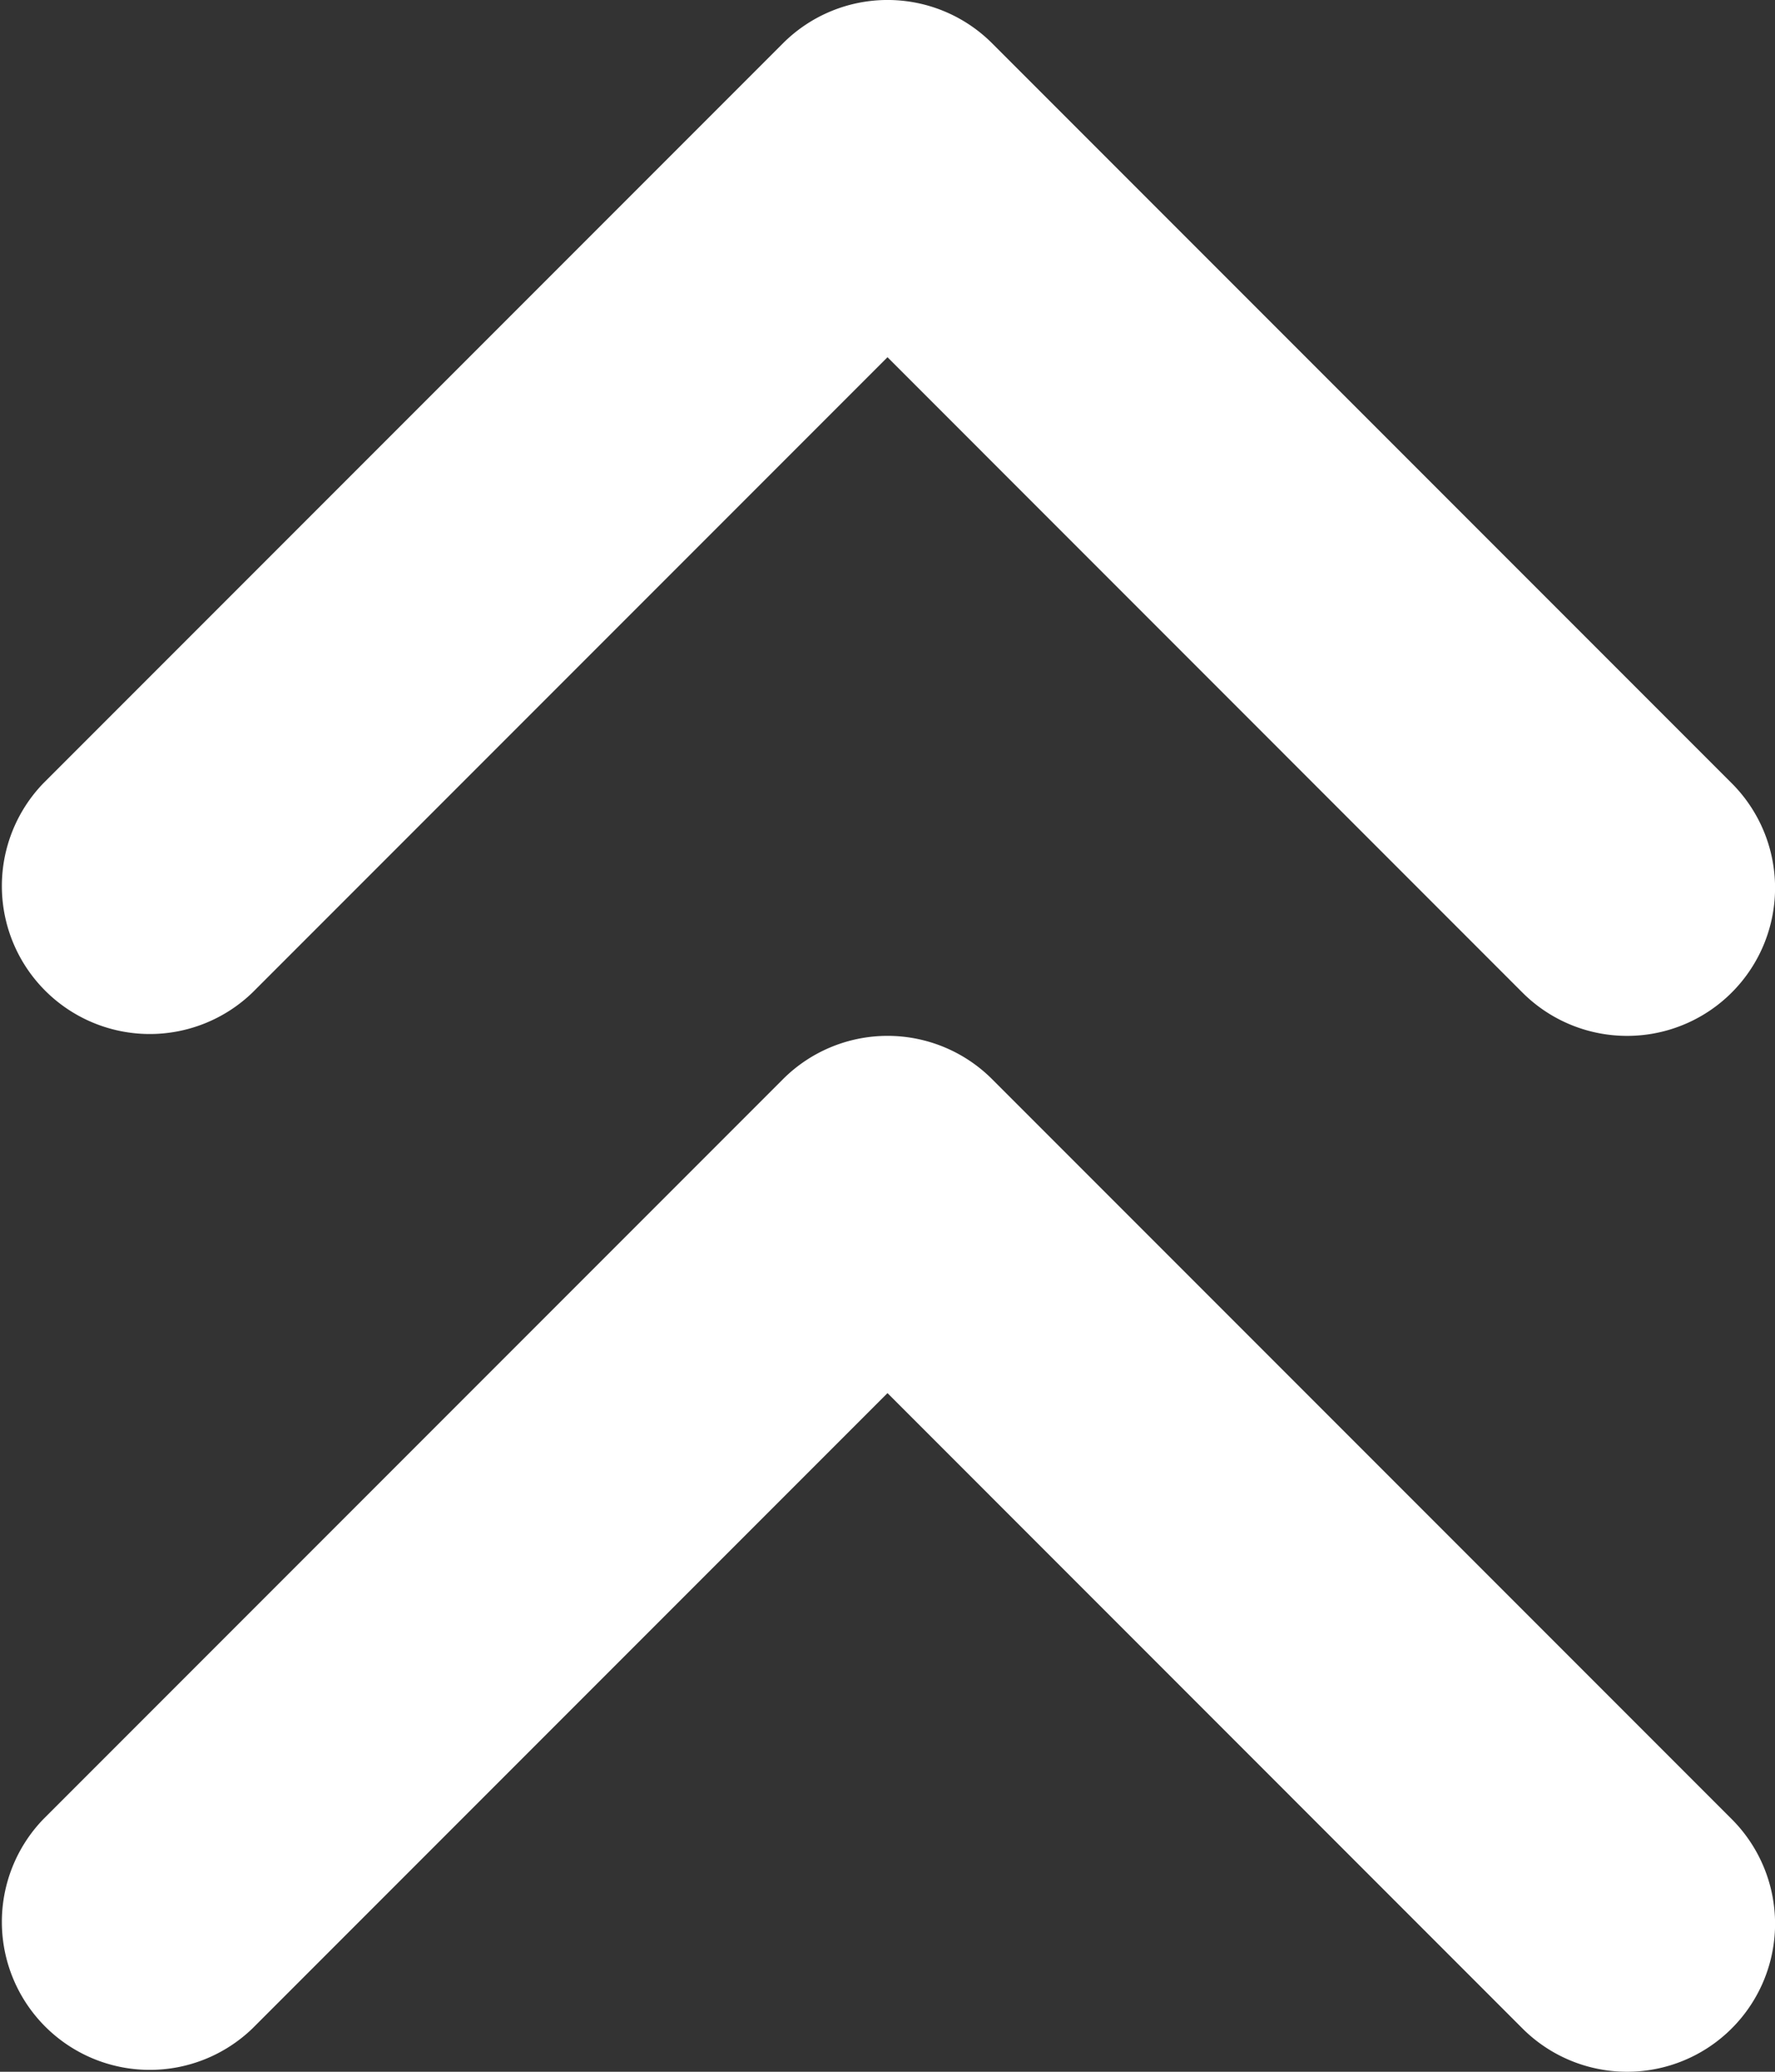<svg height="21" viewBox="0 0 18 21" width="18" xmlns="http://www.w3.org/2000/svg"><rect x="0" y="0" width="18" height="21" fill="#333333" stroke="none"/><g fill="#fff" transform="translate(-9 -7.5)"><path d="m25.5 18a1.5 1.5 0 0 1 -1.061-.439l-6.439-6.44-6.439 6.439a1.5 1.5 0 0 1 -2.121-2.121l7.5-7.5a1.5 1.5 0 0 1 2.121 0l7.5 7.5a1.5 1.5 0 0 1 -1.061 2.561z"/><path d="m25.5 28.5a1.5 1.5 0 0 1 -1.061-.439l-6.439-6.44-6.439 6.439a1.5 1.5 0 0 1 -2.121-2.121l7.5-7.5a1.5 1.5 0 0 1 2.121 0l7.5 7.5a1.5 1.5 0 0 1 -1.061 2.561z"/></g></svg>